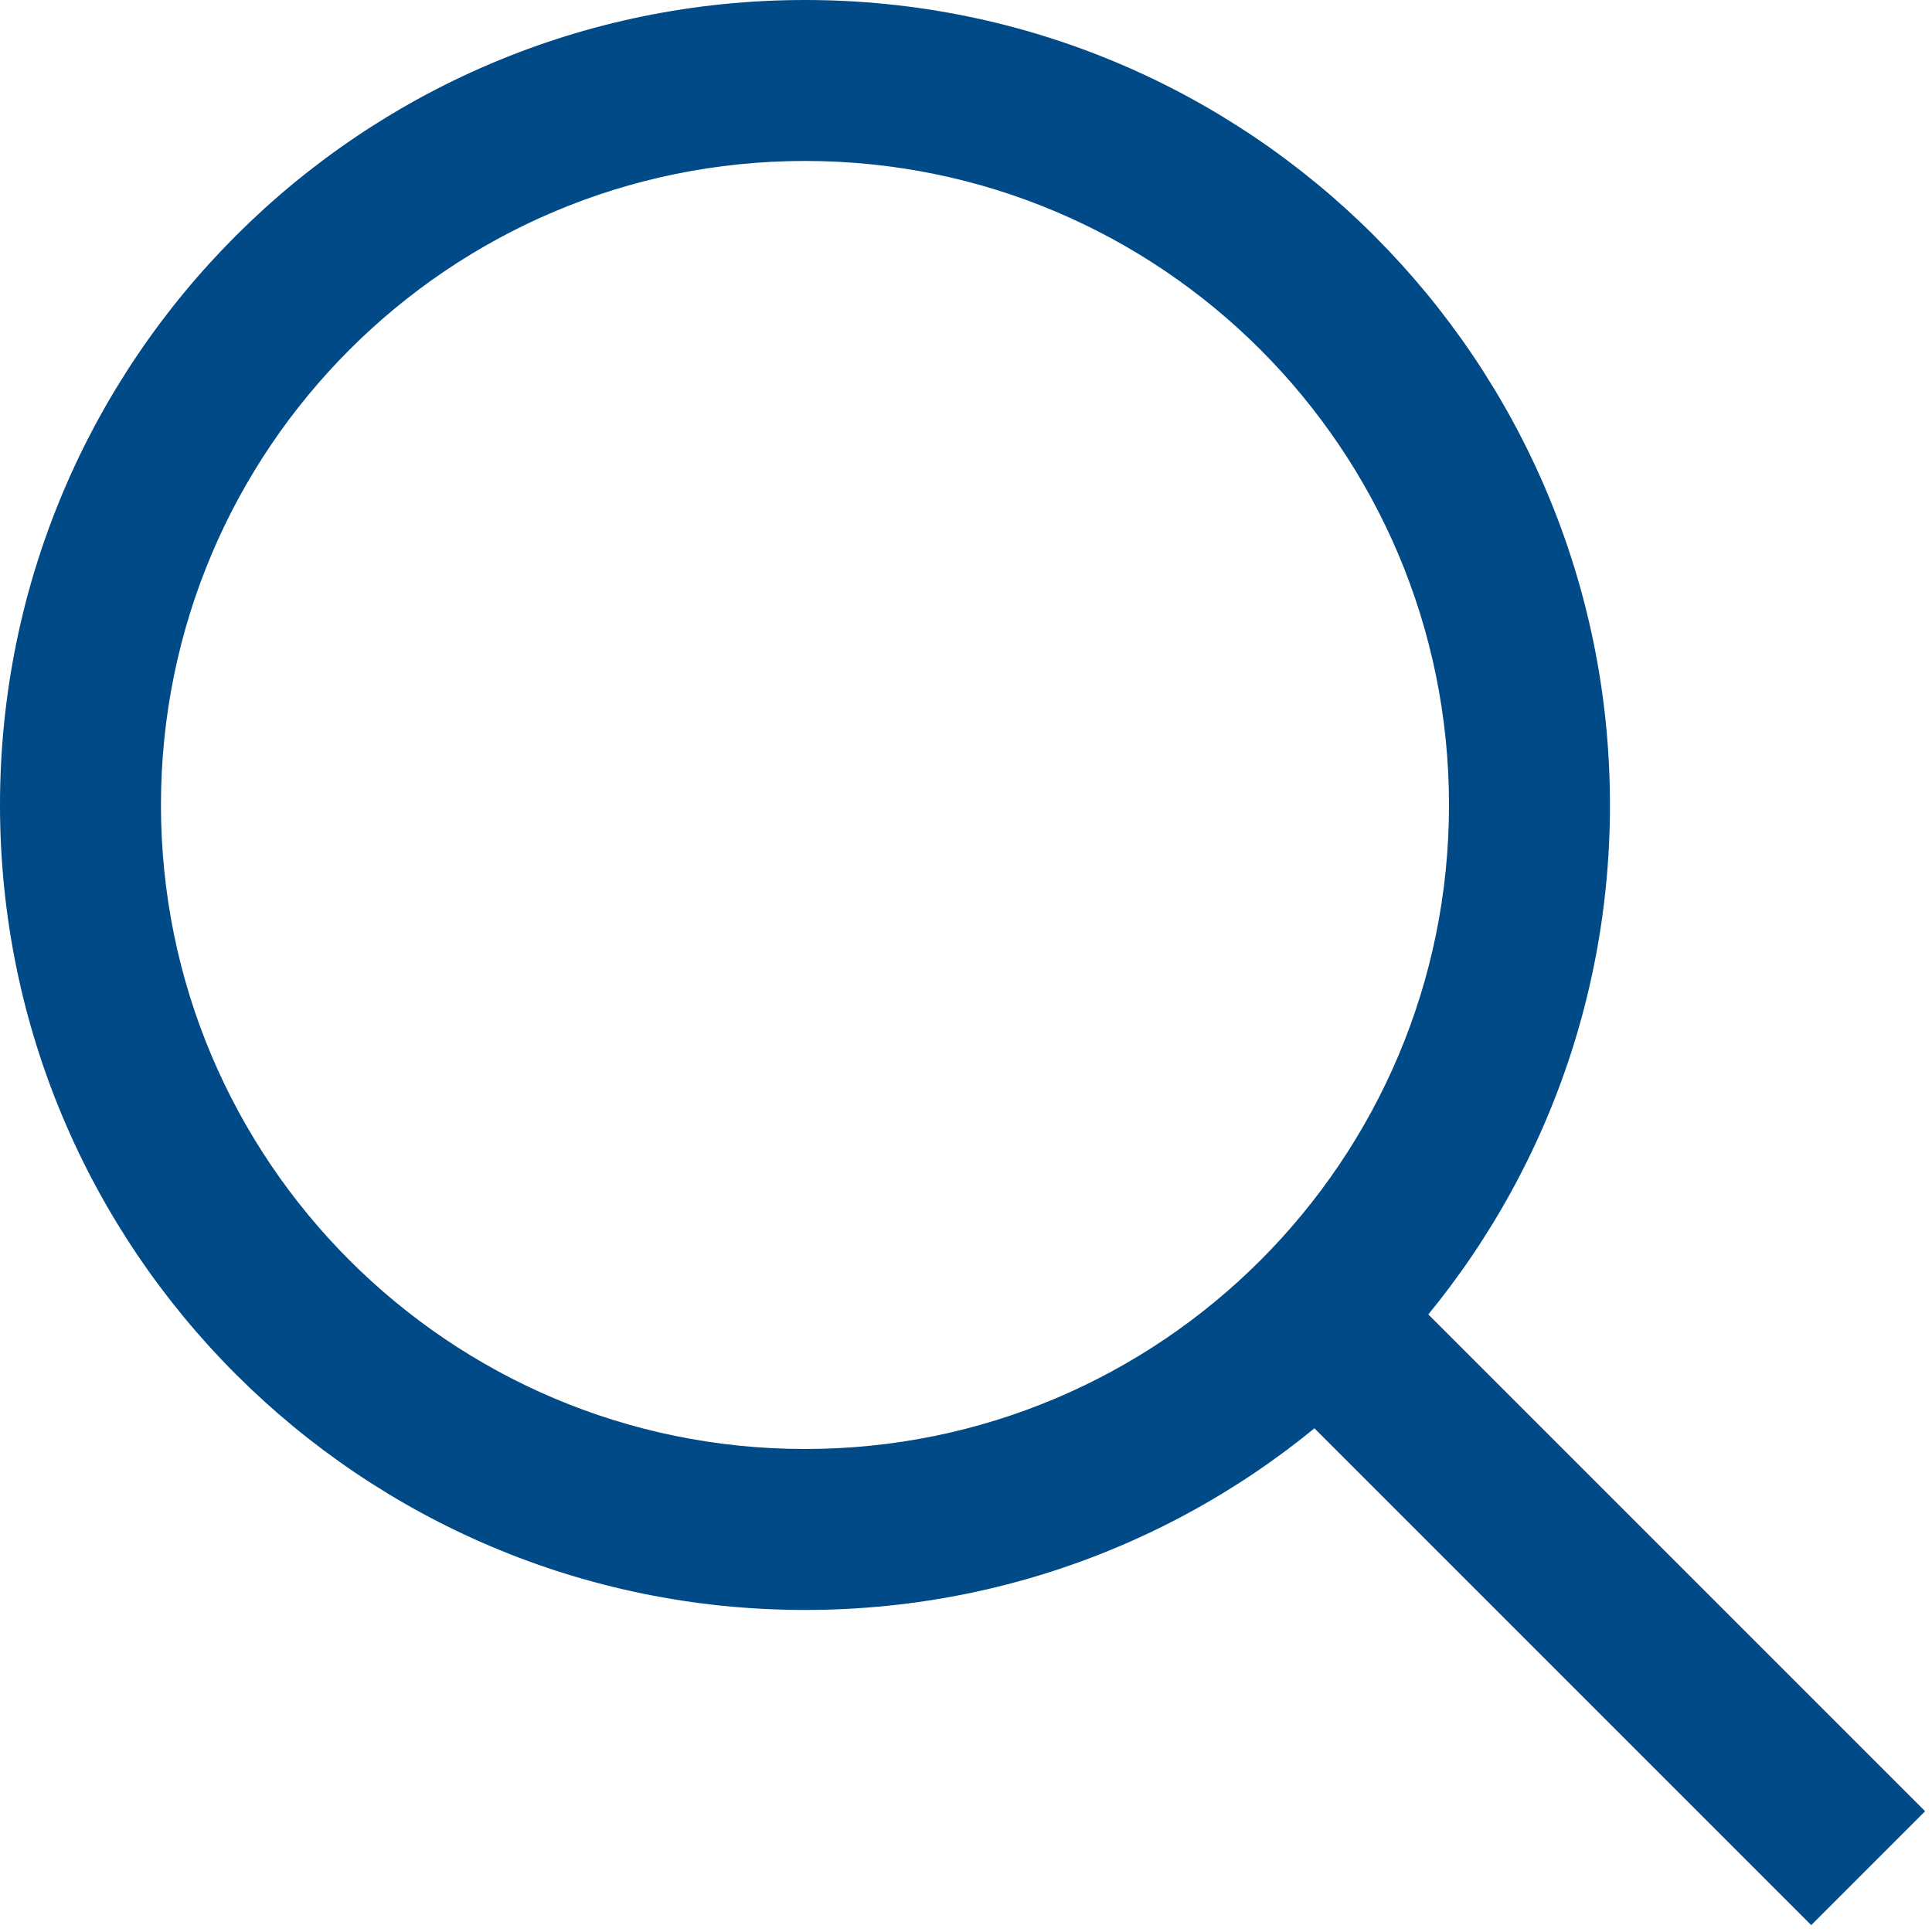<?xml version="1.0" encoding="UTF-8"?>
<svg width="16px" height="16px" viewBox="0 0 16 16" version="1.1" xmlns="http://www.w3.org/2000/svg" xmlns:xlink="http://www.w3.org/1999/xlink">
    <!-- Generator: sketchtool 51.3 (57544) - http://www.bohemiancoding.com/sketch -->
    <title>F68BF05B-DE98-4C05-8E8E-D4B1B30A224A</title>
    <desc>Created with sketchtool.</desc>
    <defs></defs>
    <g id="Style-Guide" stroke="none" stroke-width="1" fill="none" fill-rule="evenodd">
        <g transform="translate(-655, -4531)" id="Icon-lupa">
            <g transform="translate(653, 4529)">
                <g id="Group">
                    <rect id="Rectangle" fill-rule="nonzero" x="0" y="0" width="20" height="20"></rect>
                    <g id="Group-6" transform="translate(2.667, 2.667)"></g>
                    <path d="M8.667,15.333 C4.985,15.333 2,12.349 2,8.667 C2,4.985 4.985,2 8.667,2 C12.349,2 15.333,4.985 15.333,8.667 C15.333,12.349 12.349,15.333 8.667,15.333 Z M8.667,14 C11.612,14 14,11.612 14,8.667 C14,5.721 11.612,3.333 8.667,3.333 C5.721,3.333 3.333,5.721 3.333,8.667 C3.333,11.612 5.721,14 8.667,14 Z" id="Oval" fill="#004A87" fill-rule="nonzero"></path>
                    <polygon id="Line" fill="#004A87" fill-rule="nonzero" points="12.057 13 13 12.057 17.943 17 17 17.943"></polygon>
                </g>
            </g>
        </g>
    </g>
</svg>